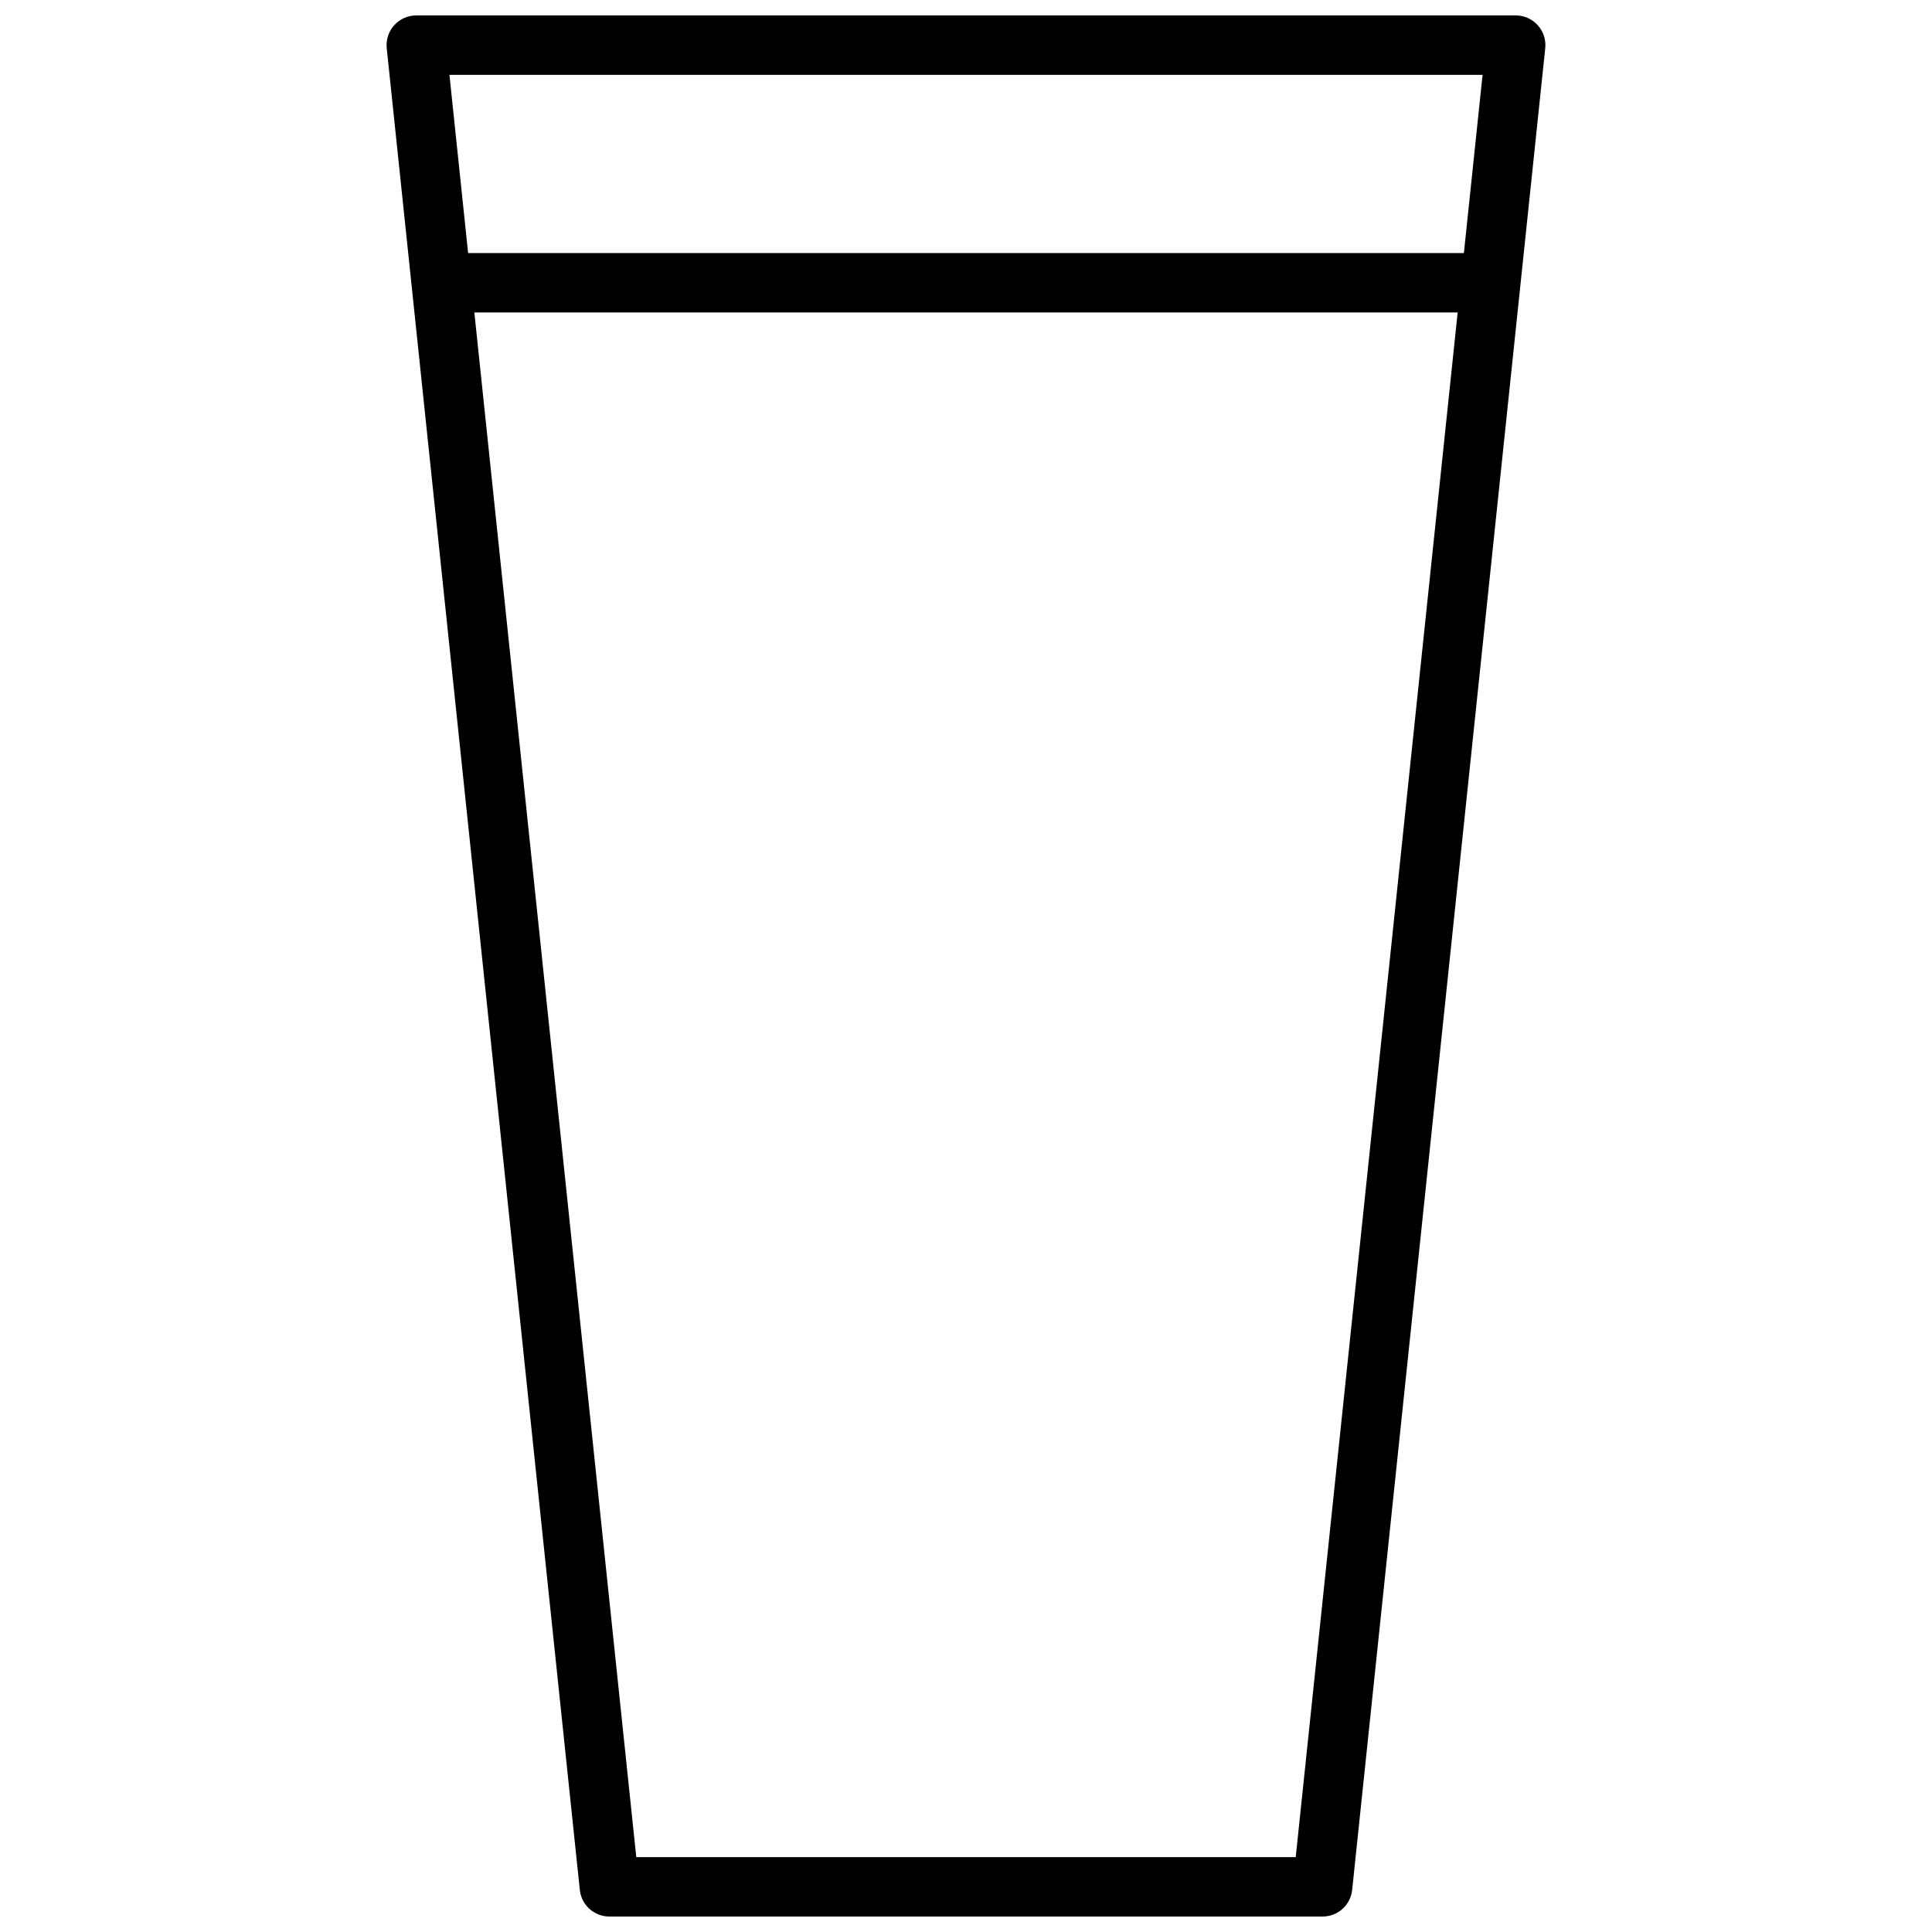 <?xml version="1.0" encoding="UTF-8"?>
<!-- Uploaded to: SVG Repo, www.svgrepo.com, Generator: SVG Repo Mixer Tools -->
<svg width="800px" height="800px" version="1.1" viewBox="144 144 512 512" xmlns="http://www.w3.org/2000/svg">
 <defs>
  <clipPath id="a">
   <path d="m246 148.09h308v503.81h-308z"/>
  </clipPath>
 </defs>
 <g clip-path="url(#a)">
  <path d="m494.46 651.9h-188.93c-4.047 0.023-7.449-3.023-7.871-7.043l-51.172-488.07c-0.234-2.227 0.492-4.449 1.992-6.109 1.504-1.66 3.641-2.602 5.883-2.59h291.27c2.238-0.012 4.375 0.93 5.879 2.59 1.504 1.66 2.227 3.883 1.992 6.109l-51.168 488.07c-0.426 4.019-3.828 7.066-7.875 7.043zm-181.84-15.742h174.76l49.516-472.32h-273.79z"/>
 </g>
 <path d="m537.76 226.81h-275.52c-4.348 0-7.871-3.523-7.871-7.871s3.523-7.871 7.871-7.871h275.52c4.348 0 7.875 3.523 7.875 7.871s-3.527 7.871-7.875 7.871z"/>
</svg>